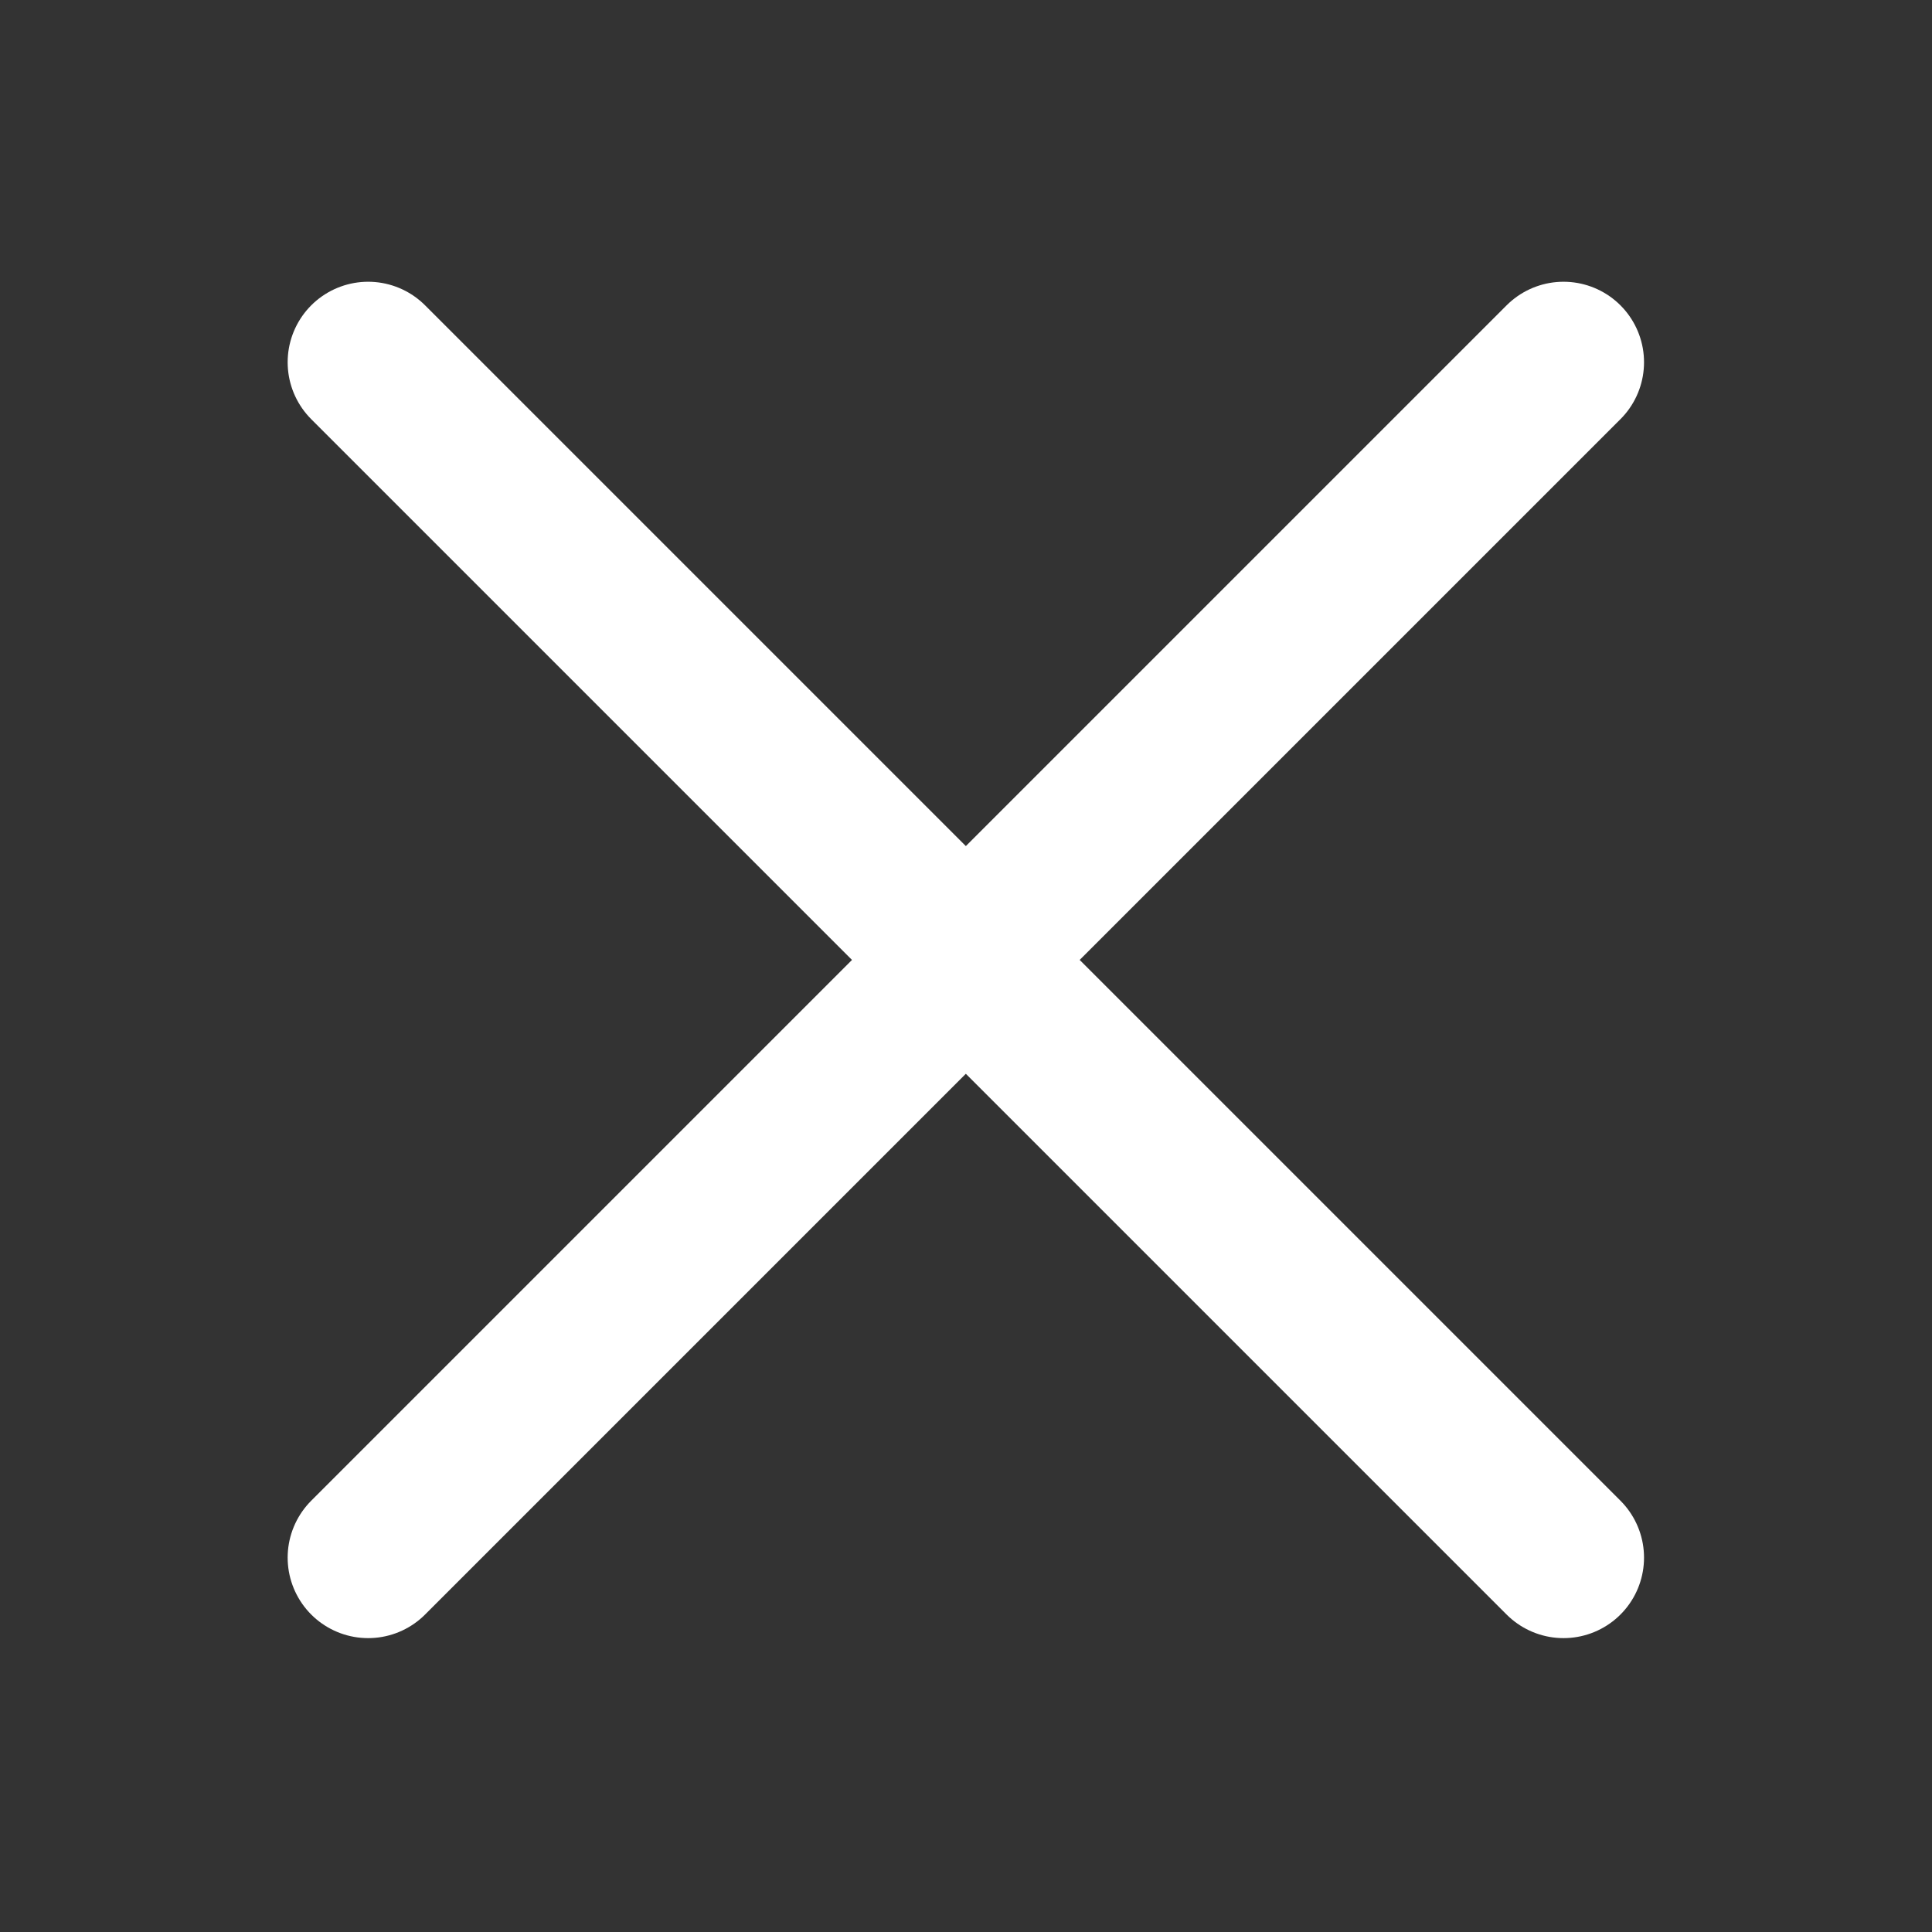 <svg width="18" height="18" viewBox="0 0 18 18" fill="none" xmlns="http://www.w3.org/2000/svg">
<rect x="0" y="0" width="18" height="18" fill="#333333" stroke="none"/>
<path d="M3.43 14.512L14.567 3.375" stroke="white" stroke-width="1.5" stroke-linecap="round" stroke-linejoin="round"/>
<path d="M3.43 3.375L14.567 14.512" stroke="white" stroke-width="1.5" stroke-linecap="round" stroke-linejoin="round"/>
</svg>

